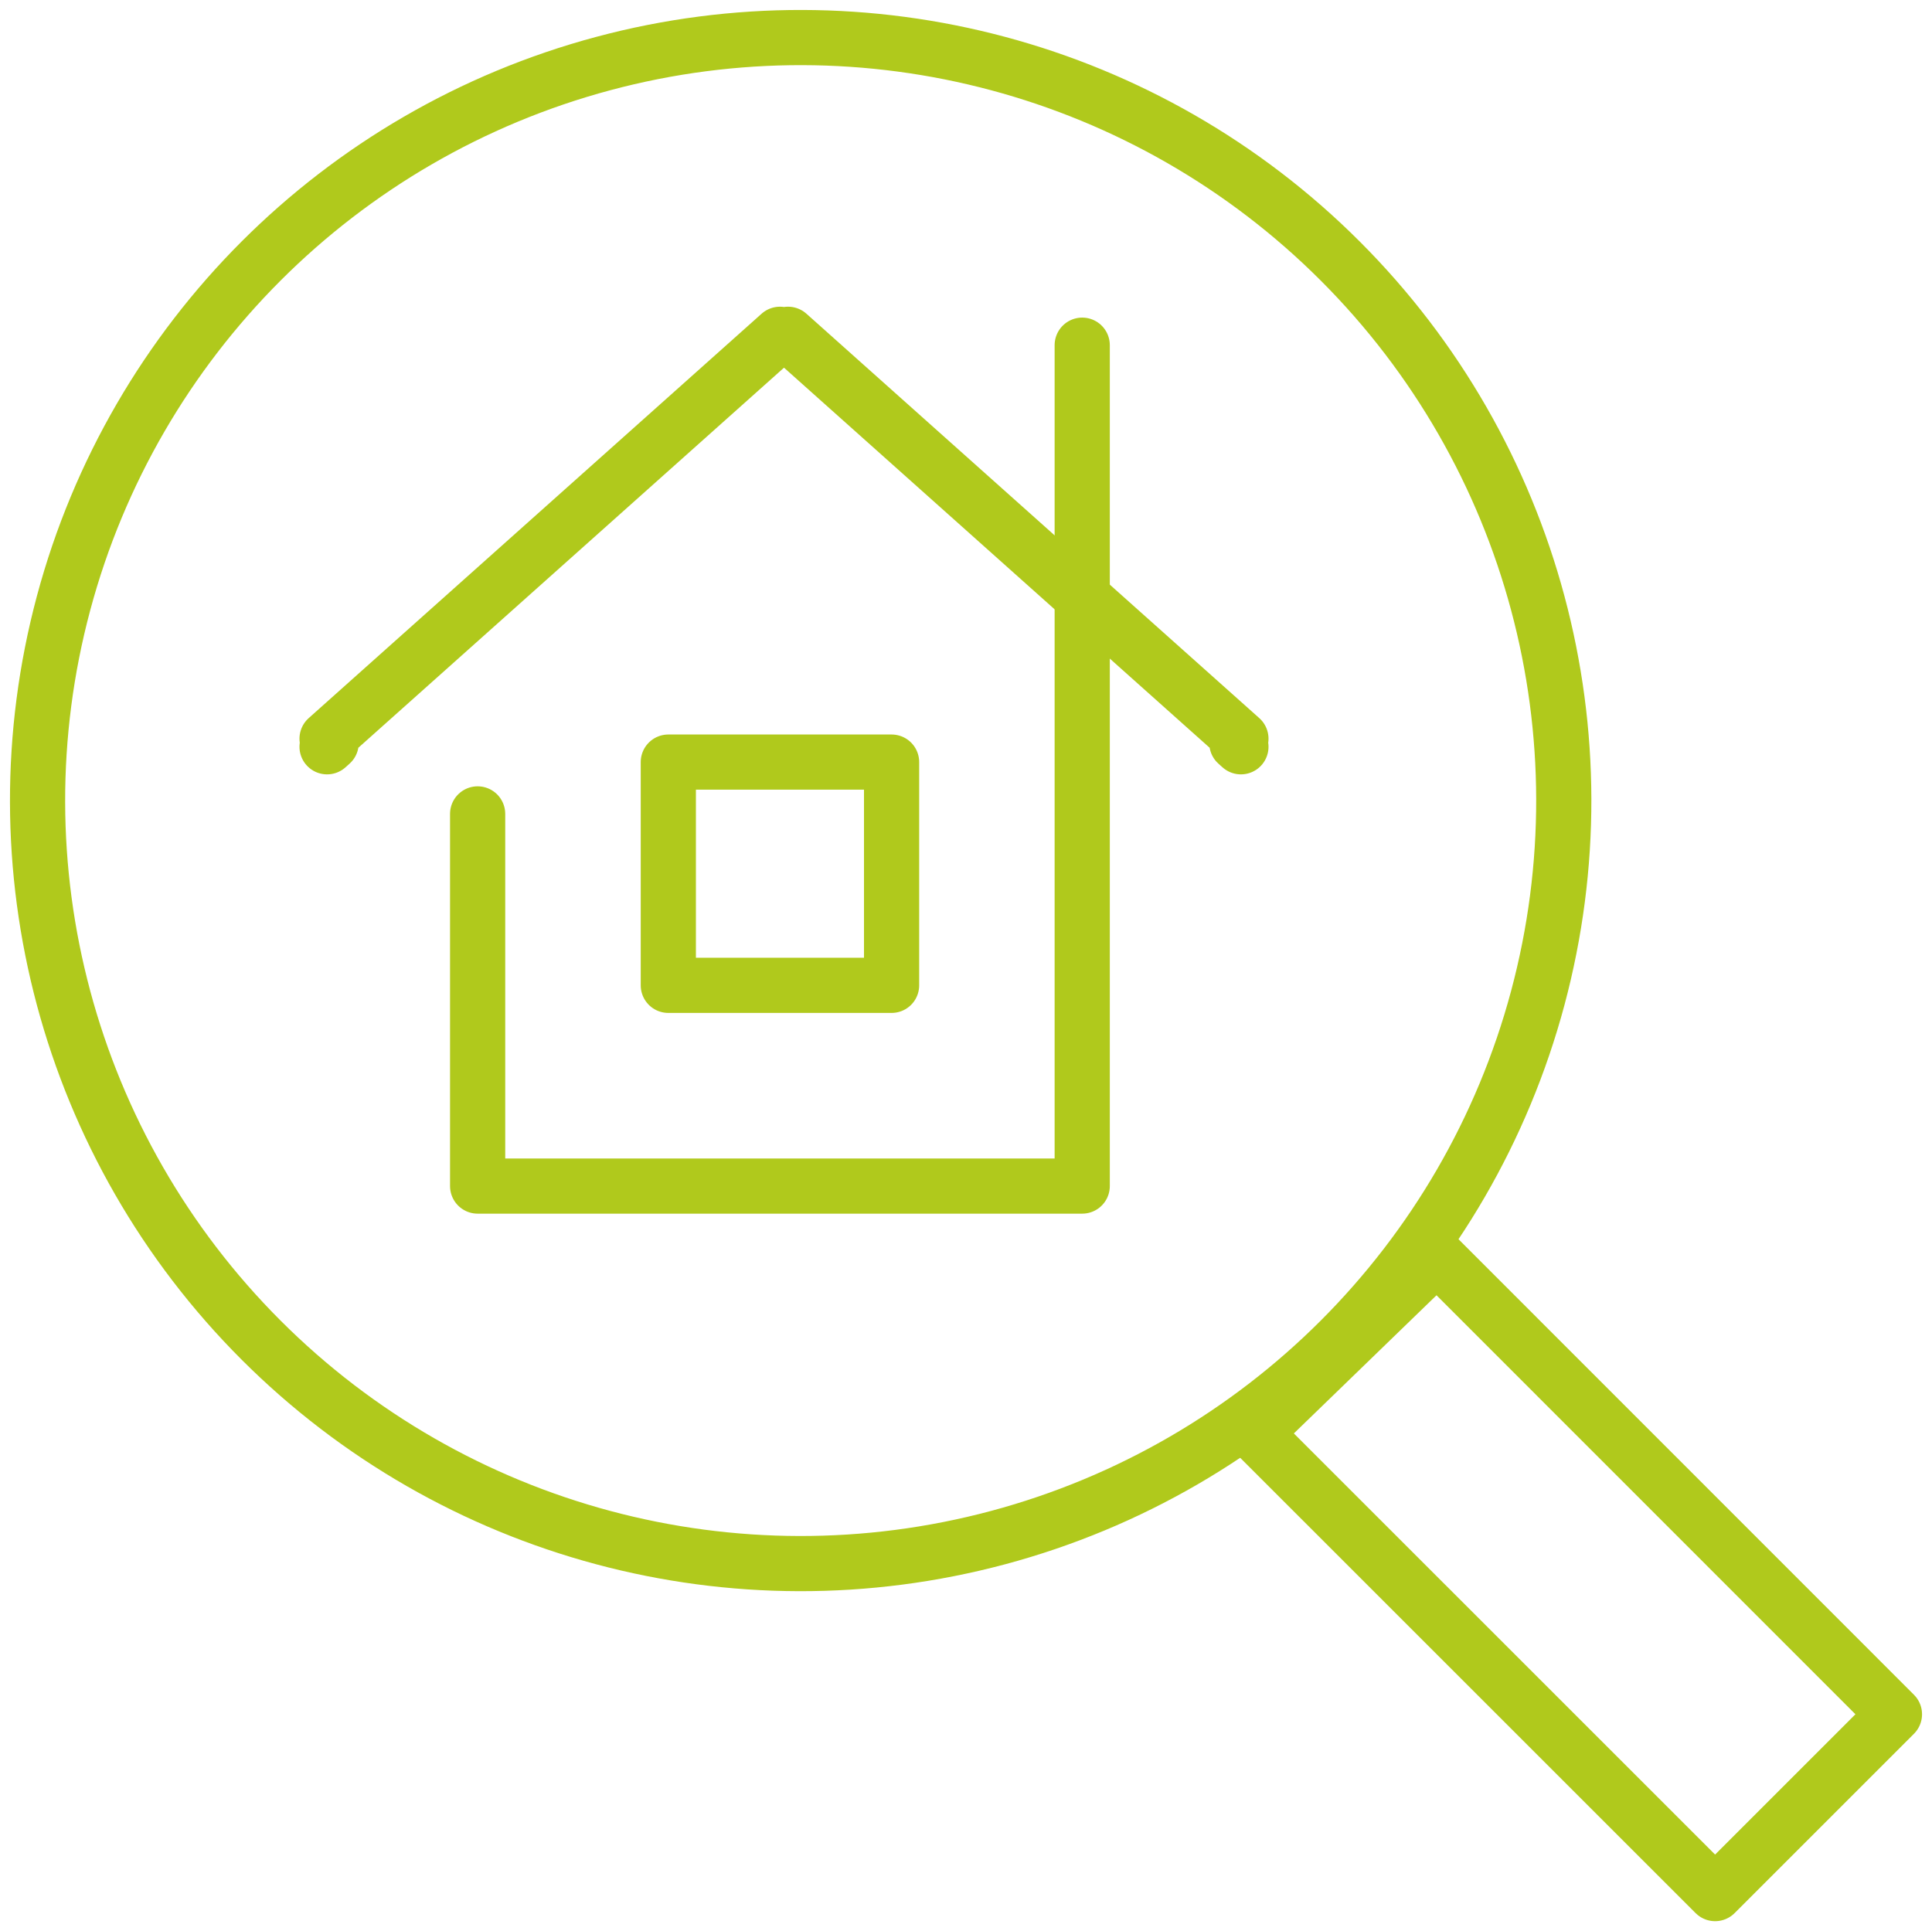 <svg id="Group_39" data-name="Group 39" xmlns="http://www.w3.org/2000/svg" xmlns:xlink="http://www.w3.org/1999/xlink" width="70.022" height="70" viewBox="0 0 70.022 70">
  <defs>
    <clipPath id="clip-path">
      <rect id="Rectangle_27" data-name="Rectangle 27" width="70.022" height="70" fill="none" stroke="#b0c91c" stroke-width="2"/>
    </clipPath>
  </defs>
  <g id="Group_38" data-name="Group 38" clip-path="url(#clip-path)">
    <path id="Path_87" data-name="Path 87" d="M185.978,179.671l-6.5,6.5L162.785,169.48l6.607-6.4Z" transform="translate(-117.317 -117.533)" fill="none" stroke="#b0c91c" stroke-linecap="round" stroke-linejoin="round" stroke-width="2"/>
    <circle id="Ellipse_4" data-name="Ellipse 4" cx="27.657" cy="27.657" r="27.657" transform="translate(-10.094 29.019) rotate(-45)" fill="none" stroke="#b0c91c" stroke-linecap="round" stroke-linejoin="round" stroke-width="2"/>
    <path id="Path_88" data-name="Path 88" d="M83.891,44.8v30.48H61.979V61.79" transform="translate(-44.668 -32.288)" fill="none" stroke="#b0c91c" stroke-linecap="round" stroke-linejoin="round" stroke-width="2"/>
    <rect id="Rectangle_26" data-name="Rectangle 26" width="8.092" height="8.092" transform="translate(24.222 27.624)" fill="none" stroke="#b0c91c" stroke-linecap="round" stroke-linejoin="round" stroke-width="2"/>
    <path id="Path_89" data-name="Path 89" d="M75.559,58.331l-.147-.132.147-.161L59.145,43.379,59,43.51l-.147-.131L42.438,58.038l.147.161-.147.132" transform="translate(-30.584 -31.262)" fill="none" stroke="#b0c91c" stroke-linecap="round" stroke-linejoin="round" stroke-width="2"/>
  </g>
</svg>
